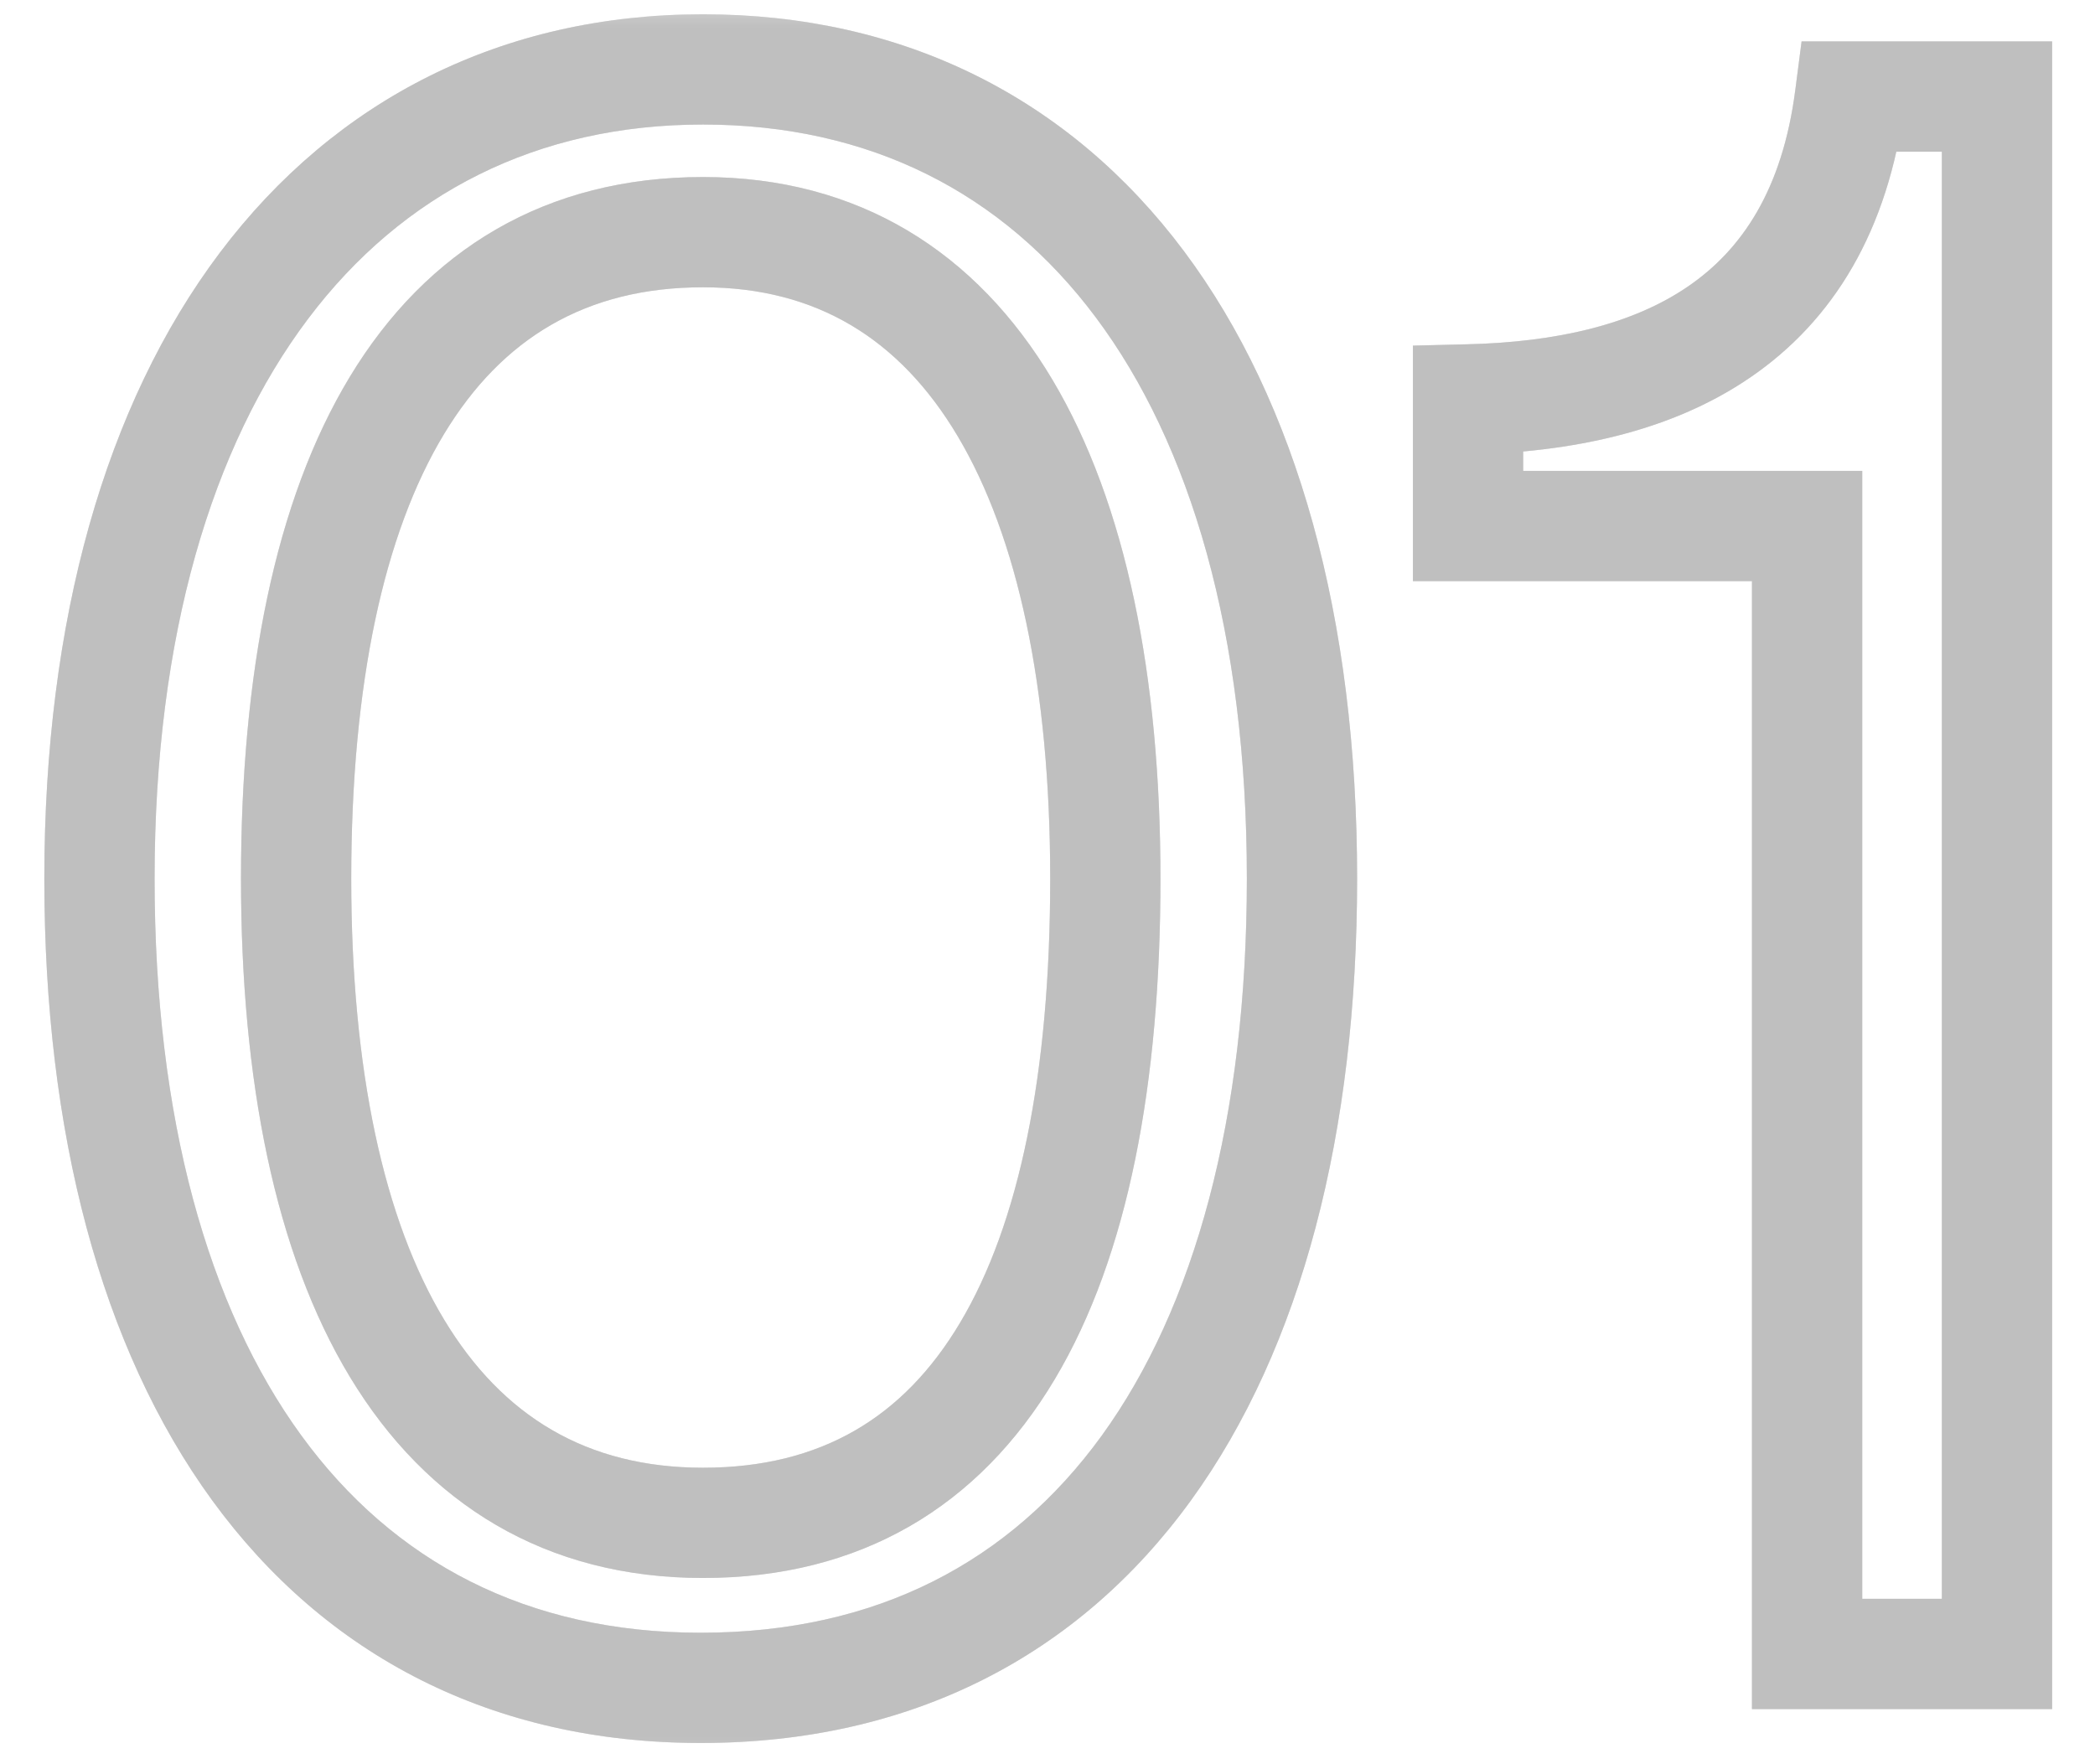 <svg width="38" height="32" viewBox="0 0 38 32" fill="none" xmlns="http://www.w3.org/2000/svg">
<g opacity="0.3">
<mask id="path-1-outside-1_123_868" maskUnits="userSpaceOnUse" x="0" y="0" width="38" height="32" fill="black">
<rect fill="white" width="38" height="32"/>
<path d="M12.71 30.615C5.781 30.615 1.804 24.875 1.804 15.937C1.804 6.835 6.109 1.259 12.751 1.259C19.393 1.259 23.616 6.753 23.616 15.937C23.616 24.875 19.721 30.615 12.71 30.615ZM12.751 27.622C17.753 27.622 20.049 23.194 20.049 15.937C20.049 8.803 17.63 4.211 12.751 4.211C7.79 4.211 5.371 8.68 5.371 15.937C5.371 23.071 7.79 27.622 12.751 27.622ZM32.778 30V9.541H26.628V7.245C30.072 7.163 33.024 5.892 33.557 1.751H36.222V30H32.778Z"/>
</mask>
<path d="M12.71 30.615V29.615C9.559 29.615 7.135 28.328 5.467 26.039C3.771 23.713 2.804 20.275 2.804 15.937H1.804H0.804C0.804 20.537 1.825 24.438 3.851 27.217C5.903 30.032 8.932 31.615 12.71 31.615V30.615ZM1.804 15.937H2.804C2.804 11.53 3.848 8.094 5.586 5.786C7.302 3.507 9.742 2.259 12.751 2.259V1.259V0.259C9.118 0.259 6.085 1.799 3.988 4.583C1.913 7.339 0.804 11.242 0.804 15.937H1.804ZM12.751 1.259V2.259C15.764 2.259 18.18 3.489 19.873 5.753C21.59 8.048 22.616 11.483 22.616 15.937H23.616H24.616C24.616 11.207 23.53 7.303 21.475 4.555C19.396 1.776 16.381 0.259 12.751 0.259V1.259ZM23.616 15.937H22.616C22.616 20.279 21.667 23.716 19.983 26.041C18.326 28.325 15.905 29.615 12.71 29.615V30.615V31.615C16.526 31.615 19.558 30.035 21.602 27.215C23.617 24.435 24.616 20.533 24.616 15.937H23.616ZM12.751 27.622V28.622C15.612 28.622 17.759 27.323 19.135 25.012C20.468 22.774 21.049 19.642 21.049 15.937H20.049H19.049C19.049 19.489 18.482 22.2 17.416 23.989C16.393 25.707 14.892 26.622 12.751 26.622V27.622ZM20.049 15.937H21.049C21.049 12.282 20.433 9.145 19.089 6.887C17.709 4.57 15.572 3.211 12.751 3.211V4.211V5.211C14.809 5.211 16.321 6.148 17.37 7.91C18.455 9.732 19.049 12.458 19.049 15.937H20.049ZM12.751 4.211V3.211C9.907 3.211 7.744 4.523 6.345 6.835C4.985 9.082 4.371 12.224 4.371 15.937H5.371H6.371C6.371 12.393 6.966 9.672 8.056 7.87C9.107 6.133 10.634 5.211 12.751 5.211V4.211ZM5.371 15.937H4.371C4.371 19.591 4.986 22.721 6.344 24.971C7.74 27.283 9.9 28.622 12.751 28.622V27.622V26.622C10.641 26.622 9.111 25.685 8.057 23.938C6.965 22.13 6.371 19.417 6.371 15.937H5.371ZM32.778 30H31.778V31H32.778V30ZM32.778 9.541H33.778V8.541H32.778V9.541ZM26.628 9.541H25.628V10.541H26.628V9.541ZM26.628 7.245L26.604 6.245L25.628 6.269V7.245H26.628ZM33.557 1.751V0.751H32.678L32.565 1.623L33.557 1.751ZM36.222 1.751H37.222V0.751H36.222V1.751ZM36.222 30V31H37.222V30H36.222ZM32.778 30H33.778V9.541H32.778H31.778V30H32.778ZM32.778 9.541V8.541H26.628V9.541V10.541H32.778V9.541ZM26.628 9.541H27.628V7.245H26.628H25.628V9.541H26.628ZM26.628 7.245L26.652 8.245C28.47 8.201 30.29 7.845 31.749 6.845C33.25 5.818 34.251 4.193 34.549 1.879L33.557 1.751L32.565 1.623C32.33 3.45 31.589 4.531 30.619 5.195C29.609 5.887 28.23 6.207 26.604 6.245L26.628 7.245ZM33.557 1.751V2.751H36.222V1.751V0.751H33.557V1.751ZM36.222 1.751H35.222V30H36.222H37.222V1.751H36.222ZM36.222 30V29H32.778V30V31H36.222V30Z" fill="#4E4E4E" mask="url(#path-1-outside-1_123_868)"/>
<path d="M12.71 30.615V29.615C9.559 29.615 7.135 28.328 5.467 26.039C3.771 23.713 2.804 20.275 2.804 15.937H1.804H0.804C0.804 20.537 1.825 24.438 3.851 27.217C5.903 30.032 8.932 31.615 12.71 31.615V30.615ZM1.804 15.937H2.804C2.804 11.53 3.848 8.094 5.586 5.786C7.302 3.507 9.742 2.259 12.751 2.259V1.259V0.259C9.118 0.259 6.085 1.799 3.988 4.583C1.913 7.339 0.804 11.242 0.804 15.937H1.804ZM12.751 1.259V2.259C15.764 2.259 18.18 3.489 19.873 5.753C21.59 8.048 22.616 11.483 22.616 15.937H23.616H24.616C24.616 11.207 23.53 7.303 21.475 4.555C19.396 1.776 16.381 0.259 12.751 0.259V1.259ZM23.616 15.937H22.616C22.616 20.279 21.667 23.716 19.983 26.041C18.326 28.325 15.905 29.615 12.71 29.615V30.615V31.615C16.526 31.615 19.558 30.035 21.602 27.215C23.617 24.435 24.616 20.533 24.616 15.937H23.616ZM12.751 27.622V28.622C15.612 28.622 17.759 27.323 19.135 25.012C20.468 22.774 21.049 19.642 21.049 15.937H20.049H19.049C19.049 19.489 18.482 22.2 17.416 23.989C16.393 25.707 14.892 26.622 12.751 26.622V27.622ZM20.049 15.937H21.049C21.049 12.282 20.433 9.145 19.089 6.887C17.709 4.57 15.572 3.211 12.751 3.211V4.211V5.211C14.809 5.211 16.321 6.148 17.37 7.91C18.455 9.732 19.049 12.458 19.049 15.937H20.049ZM12.751 4.211V3.211C9.907 3.211 7.744 4.523 6.345 6.835C4.985 9.082 4.371 12.224 4.371 15.937H5.371H6.371C6.371 12.393 6.966 9.672 8.056 7.87C9.107 6.133 10.634 5.211 12.751 5.211V4.211ZM5.371 15.937H4.371C4.371 19.591 4.986 22.721 6.344 24.971C7.74 27.283 9.9 28.622 12.751 28.622V27.622V26.622C10.641 26.622 9.111 25.685 8.057 23.938C6.965 22.13 6.371 19.417 6.371 15.937H5.371ZM32.778 30H31.778V31H32.778V30ZM32.778 9.541H33.778V8.541H32.778V9.541ZM26.628 9.541H25.628V10.541H26.628V9.541ZM26.628 7.245L26.604 6.245L25.628 6.269V7.245H26.628ZM33.557 1.751V0.751H32.678L32.565 1.623L33.557 1.751ZM36.222 1.751H37.222V0.751H36.222V1.751ZM36.222 30V31H37.222V30H36.222ZM32.778 30H33.778V9.541H32.778H31.778V30H32.778ZM32.778 9.541V8.541H26.628V9.541V10.541H32.778V9.541ZM26.628 9.541H27.628V7.245H26.628H25.628V9.541H26.628ZM26.628 7.245L26.652 8.245C28.47 8.201 30.29 7.845 31.749 6.845C33.25 5.818 34.251 4.193 34.549 1.879L33.557 1.751L32.565 1.623C32.33 3.45 31.589 4.531 30.619 5.195C29.609 5.887 28.23 6.207 26.604 6.245L26.628 7.245ZM33.557 1.751V2.751H36.222V1.751V0.751H33.557V1.751ZM36.222 1.751H35.222V30H36.222H37.222V1.751H36.222ZM36.222 30V29H32.778V30V31H36.222V30Z" fill="black" fill-opacity="0.2" mask="url(#path-1-outside-1_123_868)"/>
<path d="M12.71 30.615V29.615C9.559 29.615 7.135 28.328 5.467 26.039C3.771 23.713 2.804 20.275 2.804 15.937H1.804H0.804C0.804 20.537 1.825 24.438 3.851 27.217C5.903 30.032 8.932 31.615 12.71 31.615V30.615ZM1.804 15.937H2.804C2.804 11.53 3.848 8.094 5.586 5.786C7.302 3.507 9.742 2.259 12.751 2.259V1.259V0.259C9.118 0.259 6.085 1.799 3.988 4.583C1.913 7.339 0.804 11.242 0.804 15.937H1.804ZM12.751 1.259V2.259C15.764 2.259 18.18 3.489 19.873 5.753C21.59 8.048 22.616 11.483 22.616 15.937H23.616H24.616C24.616 11.207 23.53 7.303 21.475 4.555C19.396 1.776 16.381 0.259 12.751 0.259V1.259ZM23.616 15.937H22.616C22.616 20.279 21.667 23.716 19.983 26.041C18.326 28.325 15.905 29.615 12.71 29.615V30.615V31.615C16.526 31.615 19.558 30.035 21.602 27.215C23.617 24.435 24.616 20.533 24.616 15.937H23.616ZM12.751 27.622V28.622C15.612 28.622 17.759 27.323 19.135 25.012C20.468 22.774 21.049 19.642 21.049 15.937H20.049H19.049C19.049 19.489 18.482 22.2 17.416 23.989C16.393 25.707 14.892 26.622 12.751 26.622V27.622ZM20.049 15.937H21.049C21.049 12.282 20.433 9.145 19.089 6.887C17.709 4.57 15.572 3.211 12.751 3.211V4.211V5.211C14.809 5.211 16.321 6.148 17.37 7.91C18.455 9.732 19.049 12.458 19.049 15.937H20.049ZM12.751 4.211V3.211C9.907 3.211 7.744 4.523 6.345 6.835C4.985 9.082 4.371 12.224 4.371 15.937H5.371H6.371C6.371 12.393 6.966 9.672 8.056 7.87C9.107 6.133 10.634 5.211 12.751 5.211V4.211ZM5.371 15.937H4.371C4.371 19.591 4.986 22.721 6.344 24.971C7.74 27.283 9.9 28.622 12.751 28.622V27.622V26.622C10.641 26.622 9.111 25.685 8.057 23.938C6.965 22.13 6.371 19.417 6.371 15.937H5.371ZM32.778 30H31.778V31H32.778V30ZM32.778 9.541H33.778V8.541H32.778V9.541ZM26.628 9.541H25.628V10.541H26.628V9.541ZM26.628 7.245L26.604 6.245L25.628 6.269V7.245H26.628ZM33.557 1.751V0.751H32.678L32.565 1.623L33.557 1.751ZM36.222 1.751H37.222V0.751H36.222V1.751ZM36.222 30V31H37.222V30H36.222ZM32.778 30H33.778V9.541H32.778H31.778V30H32.778ZM32.778 9.541V8.541H26.628V9.541V10.541H32.778V9.541ZM26.628 9.541H27.628V7.245H26.628H25.628V9.541H26.628ZM26.628 7.245L26.652 8.245C28.47 8.201 30.29 7.845 31.749 6.845C33.25 5.818 34.251 4.193 34.549 1.879L33.557 1.751L32.565 1.623C32.33 3.45 31.589 4.531 30.619 5.195C29.609 5.887 28.23 6.207 26.604 6.245L26.628 7.245ZM33.557 1.751V2.751H36.222V1.751V0.751H33.557V1.751ZM36.222 1.751H35.222V30H36.222H37.222V1.751H36.222ZM36.222 30V29H32.778V30V31H36.222V30Z" fill="black" fill-opacity="0.2" mask="url(#path-1-outside-1_123_868)"/>
<path d="M12.71 30.615V29.615C9.559 29.615 7.135 28.328 5.467 26.039C3.771 23.713 2.804 20.275 2.804 15.937H1.804H0.804C0.804 20.537 1.825 24.438 3.851 27.217C5.903 30.032 8.932 31.615 12.71 31.615V30.615ZM1.804 15.937H2.804C2.804 11.53 3.848 8.094 5.586 5.786C7.302 3.507 9.742 2.259 12.751 2.259V1.259V0.259C9.118 0.259 6.085 1.799 3.988 4.583C1.913 7.339 0.804 11.242 0.804 15.937H1.804ZM12.751 1.259V2.259C15.764 2.259 18.18 3.489 19.873 5.753C21.59 8.048 22.616 11.483 22.616 15.937H23.616H24.616C24.616 11.207 23.53 7.303 21.475 4.555C19.396 1.776 16.381 0.259 12.751 0.259V1.259ZM23.616 15.937H22.616C22.616 20.279 21.667 23.716 19.983 26.041C18.326 28.325 15.905 29.615 12.71 29.615V30.615V31.615C16.526 31.615 19.558 30.035 21.602 27.215C23.617 24.435 24.616 20.533 24.616 15.937H23.616ZM12.751 27.622V28.622C15.612 28.622 17.759 27.323 19.135 25.012C20.468 22.774 21.049 19.642 21.049 15.937H20.049H19.049C19.049 19.489 18.482 22.2 17.416 23.989C16.393 25.707 14.892 26.622 12.751 26.622V27.622ZM20.049 15.937H21.049C21.049 12.282 20.433 9.145 19.089 6.887C17.709 4.57 15.572 3.211 12.751 3.211V4.211V5.211C14.809 5.211 16.321 6.148 17.37 7.91C18.455 9.732 19.049 12.458 19.049 15.937H20.049ZM12.751 4.211V3.211C9.907 3.211 7.744 4.523 6.345 6.835C4.985 9.082 4.371 12.224 4.371 15.937H5.371H6.371C6.371 12.393 6.966 9.672 8.056 7.87C9.107 6.133 10.634 5.211 12.751 5.211V4.211ZM5.371 15.937H4.371C4.371 19.591 4.986 22.721 6.344 24.971C7.74 27.283 9.9 28.622 12.751 28.622V27.622V26.622C10.641 26.622 9.111 25.685 8.057 23.938C6.965 22.13 6.371 19.417 6.371 15.937H5.371ZM32.778 30H31.778V31H32.778V30ZM32.778 9.541H33.778V8.541H32.778V9.541ZM26.628 9.541H25.628V10.541H26.628V9.541ZM26.628 7.245L26.604 6.245L25.628 6.269V7.245H26.628ZM33.557 1.751V0.751H32.678L32.565 1.623L33.557 1.751ZM36.222 1.751H37.222V0.751H36.222V1.751ZM36.222 30V31H37.222V30H36.222ZM32.778 30H33.778V9.541H32.778H31.778V30H32.778ZM32.778 9.541V8.541H26.628V9.541V10.541H32.778V9.541ZM26.628 9.541H27.628V7.245H26.628H25.628V9.541H26.628ZM26.628 7.245L26.652 8.245C28.47 8.201 30.29 7.845 31.749 6.845C33.25 5.818 34.251 4.193 34.549 1.879L33.557 1.751L32.565 1.623C32.33 3.45 31.589 4.531 30.619 5.195C29.609 5.887 28.23 6.207 26.604 6.245L26.628 7.245ZM33.557 1.751V2.751H36.222V1.751V0.751H33.557V1.751ZM36.222 1.751H35.222V30H36.222H37.222V1.751H36.222ZM36.222 30V29H32.778V30V31H36.222V30Z" fill="black" fill-opacity="0.2" mask="url(#path-1-outside-1_123_868)"/>
</g>
</svg>
